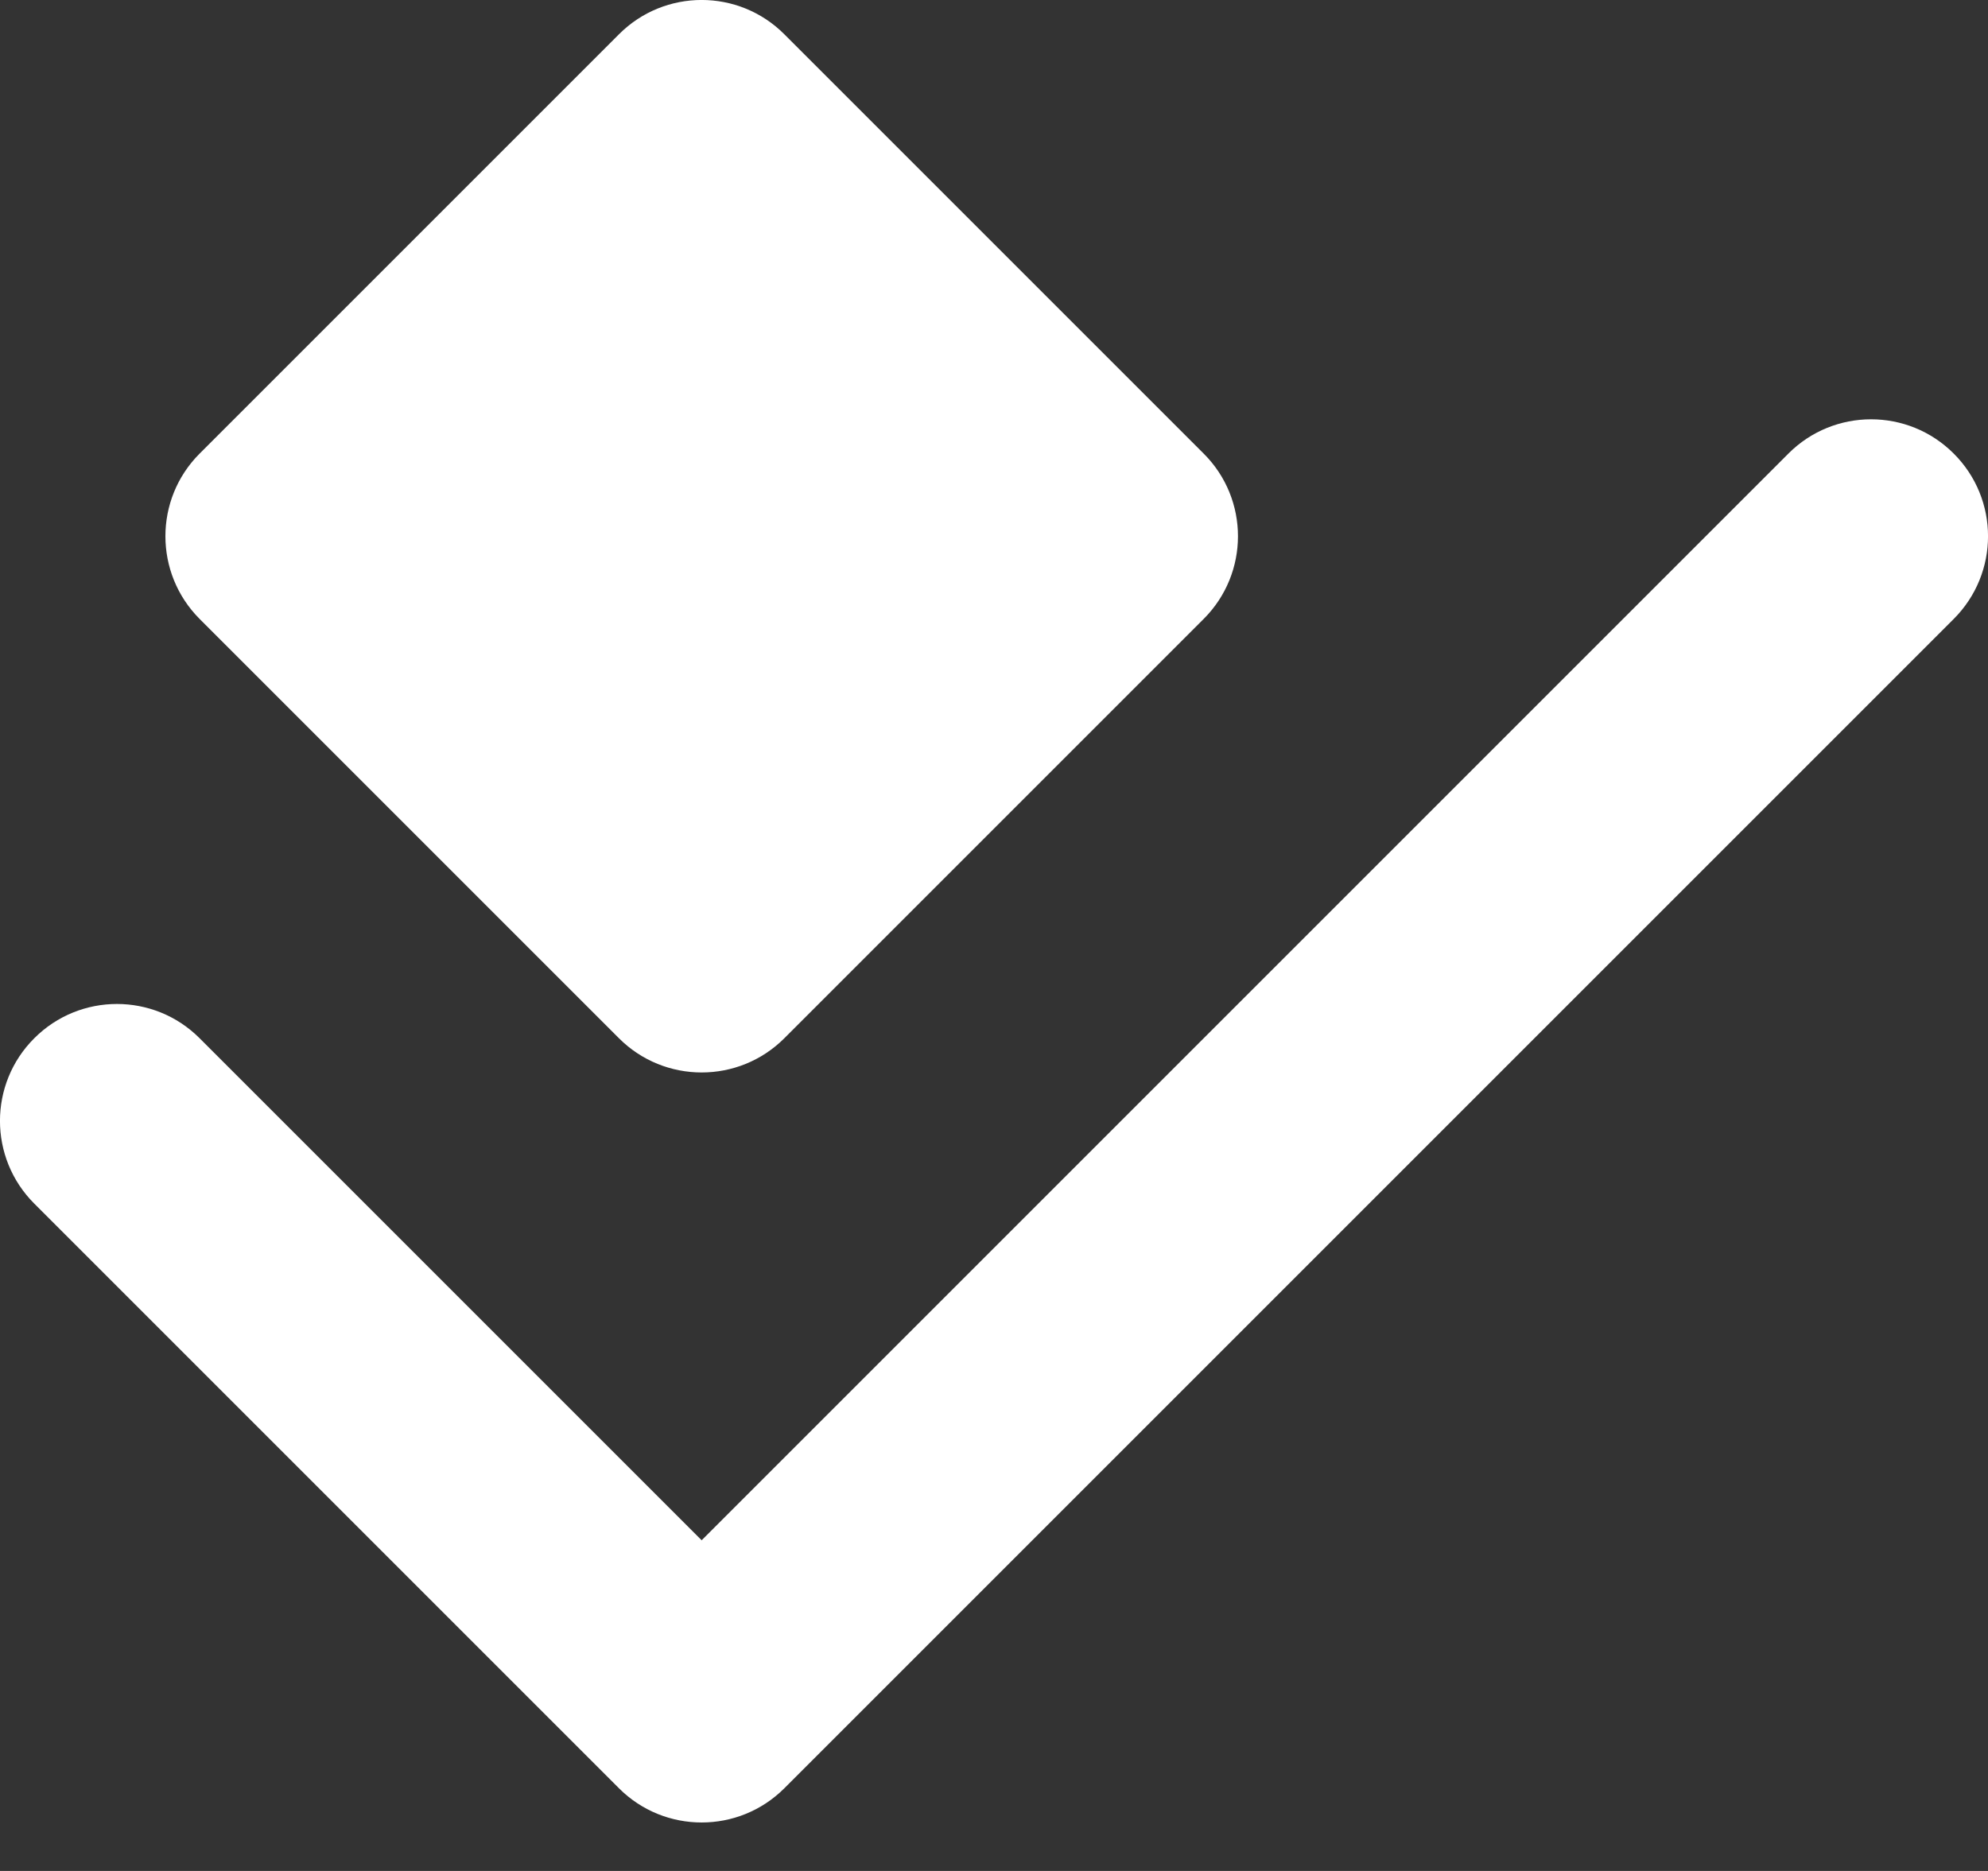 <svg width="17" height="16" viewBox="0 0 17 16" fill="none" xmlns="http://www.w3.org/2000/svg">
<rect x="0" y="0" width="17" height="16" fill="#333333" stroke="none"/>
<path fill-rule="evenodd" clip-rule="evenodd" d="M6.707 0.293C6.317 -0.098 5.683 -0.098 5.293 0.293L1.707 3.879C1.317 4.269 1.317 4.902 1.707 5.293L5.293 8.879C5.683 9.269 6.317 9.269 6.707 8.879L10.293 5.293C10.684 4.902 10.684 4.269 10.293 3.879L6.707 0.293ZM16.707 5.293C17.098 4.902 17.098 4.269 16.707 3.879C16.317 3.488 15.683 3.488 15.293 3.879L6 13.172L1.707 8.879C1.317 8.488 0.683 8.488 0.293 8.879C-0.098 9.269 -0.098 9.902 0.293 10.293L5.293 15.293C5.683 15.683 6.317 15.683 6.707 15.293L16.707 5.293Z" fill="white"/>
</svg>
